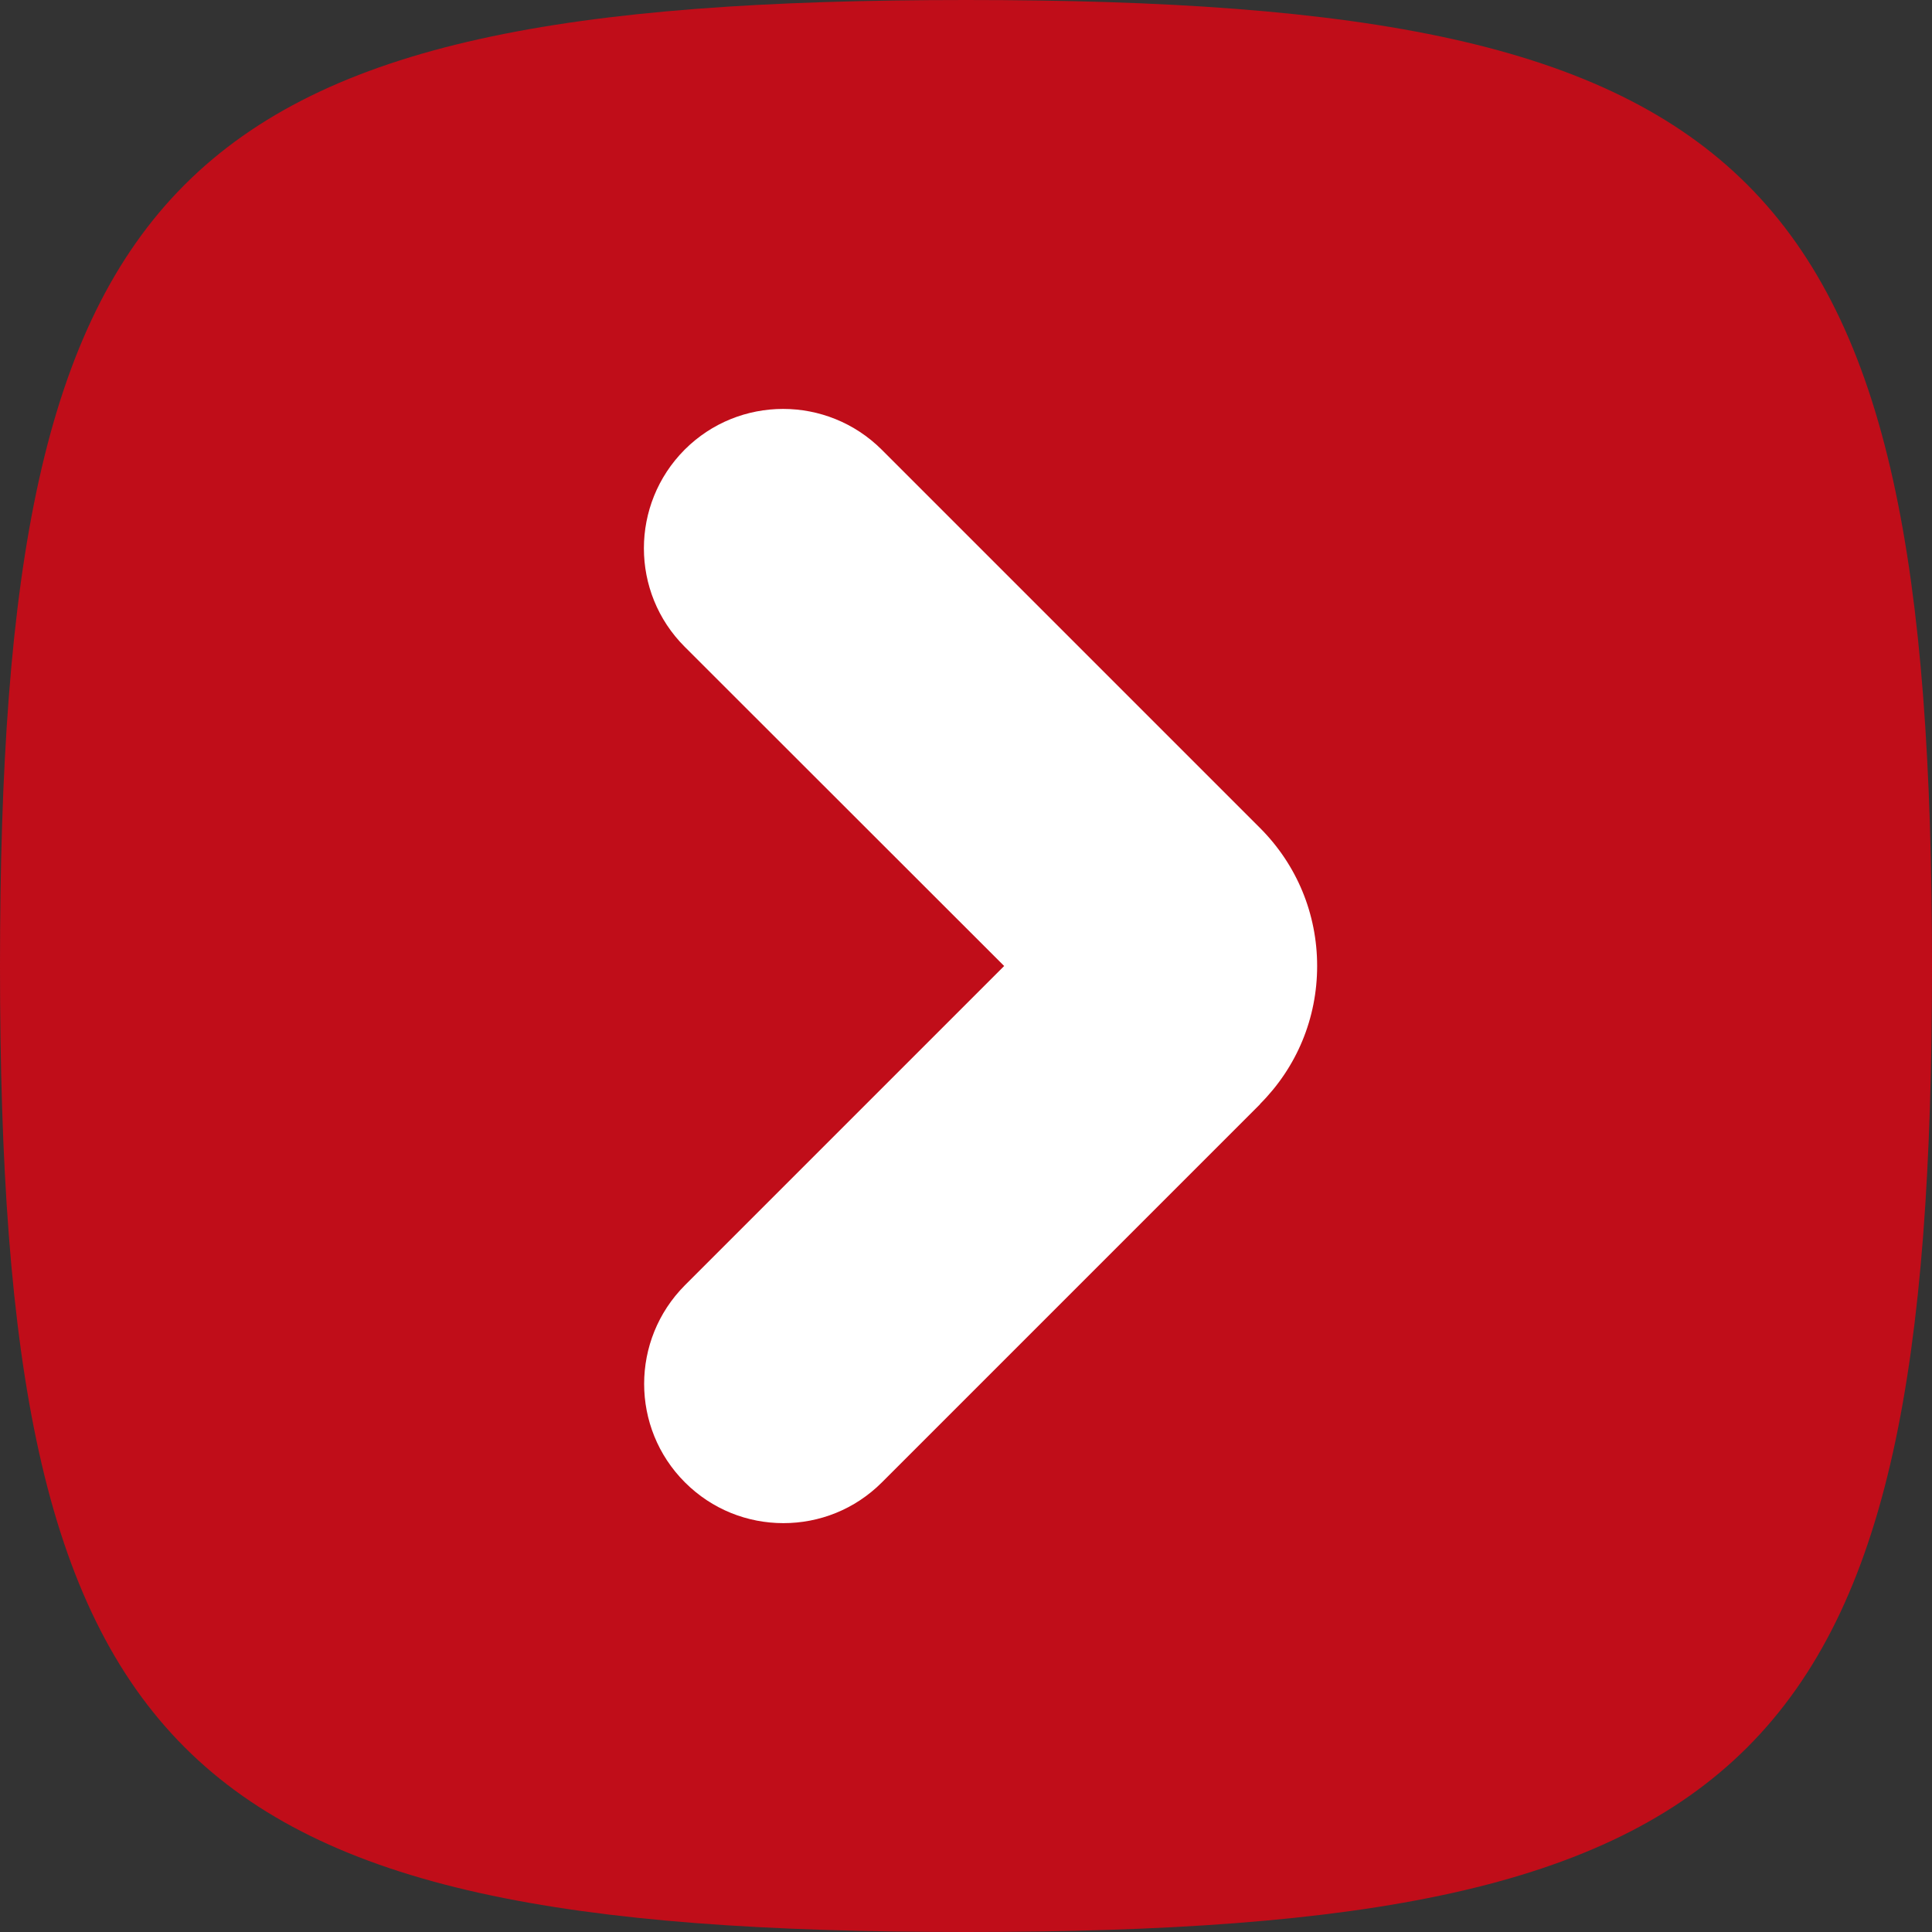 <?xml version="1.0" encoding="UTF-8"?>
<svg id="Vrstva_1" xmlns="http://www.w3.org/2000/svg" width="800" height="800" version="1.1" viewBox="0 0 800 800">
  <rect x="0" y="0" width="800" height="800" fill="#333333" stroke="none"/>
  <!-- Generator: Adobe Illustrator 29.4.0, SVG Export Plug-In . SVG Version: 2.1.0 Build 152)  -->
  <defs>
    <style>
      .st0 {
        fill: #fff;
      }

      .st1 {
        fill: #c00d19;
      }
    </style>
  </defs>
  <path class="st1" d="M400,0C70.6,0,0,70.6,0,400s70.6,400,400,400,400-70.6,400-400S729.4,0,400,0Z"/>
  <path class="st0" d="M521.8,457.2l-156.6,156.6c-11.3,11.3-26,16.9-40.8,16.9s-29.5-5.6-40.8-16.9c-22.5-22.5-22.5-59,0-81.6l132.2-132.2-132.3-132.2c-22.5-22.5-22.5-59,0-81.6,22.5-22.5,59-22.5,81.6,0l156.6,156.6c15.3,15.3,23.7,35.6,23.7,57.2s-8.4,41.9-23.7,57.2h0Z"/>
</svg>